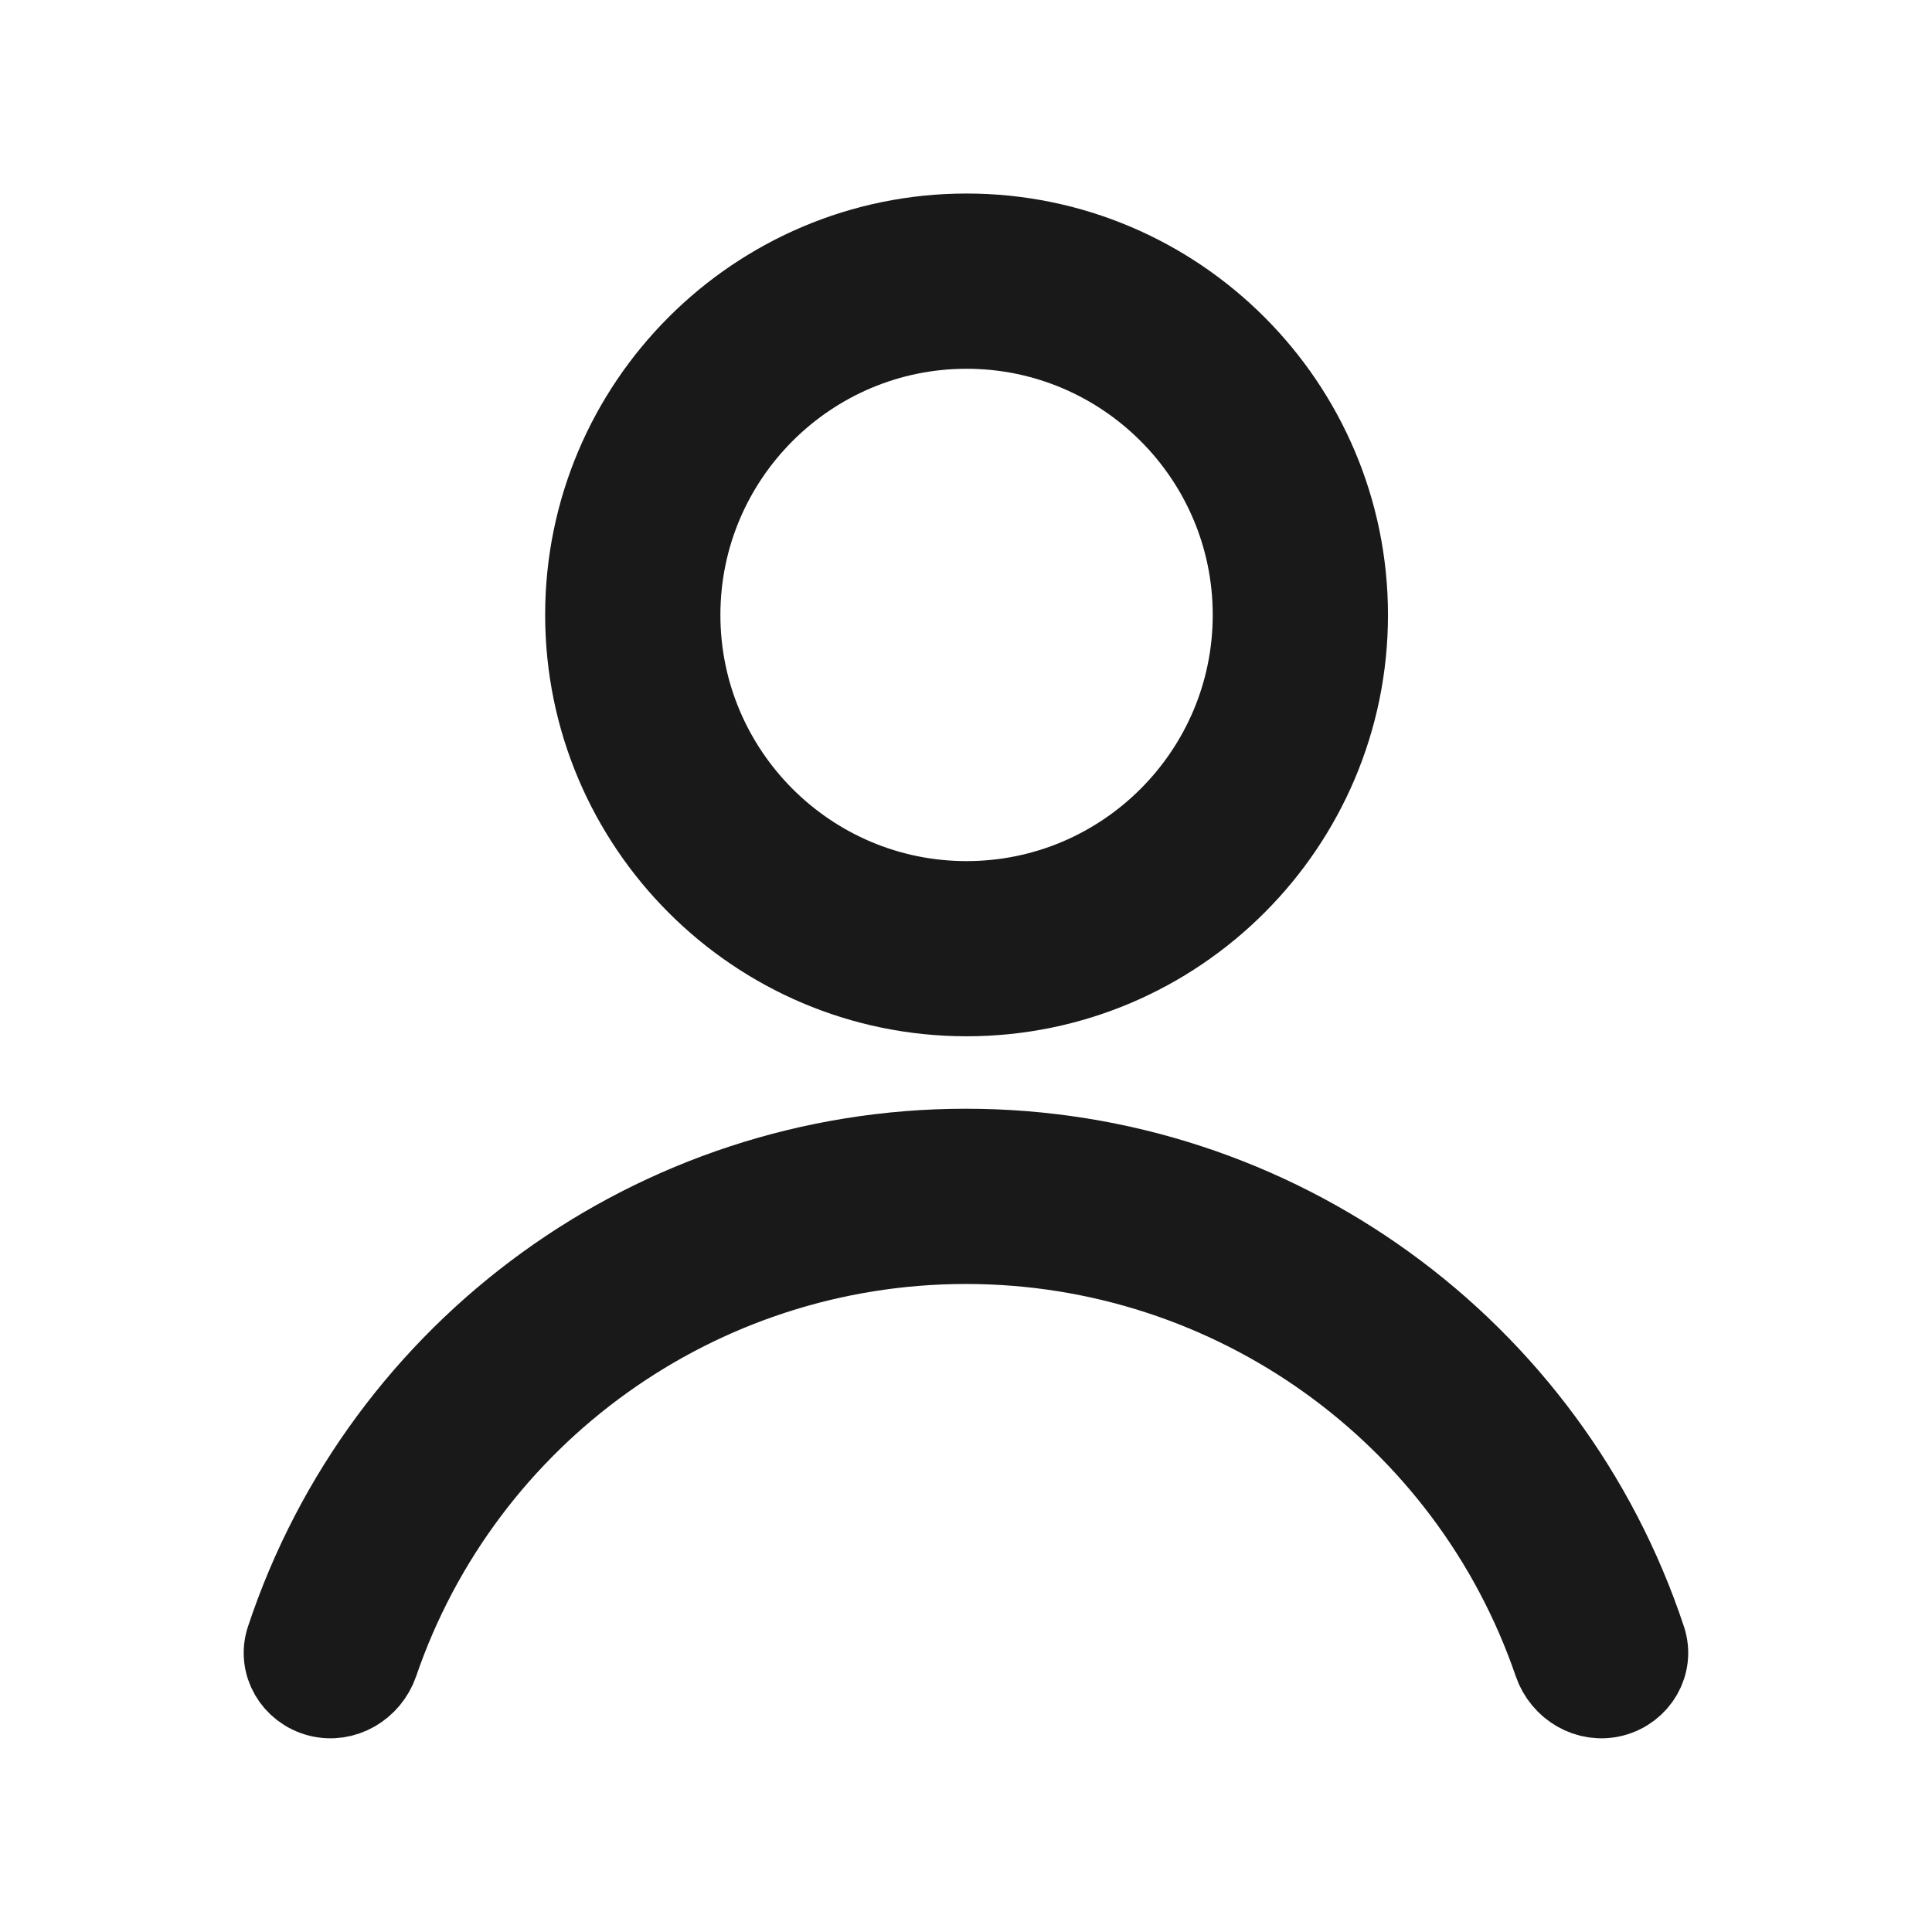 <svg width="24" height="24" viewBox="0 0 24 24" fill="none" xmlns="http://www.w3.org/2000/svg">
<path d="M12.007 12.373C9.396 12.373 7.272 10.249 7.272 7.638C7.272 5.028 9.397 2.904 12.007 2.904C14.617 2.904 16.742 5.028 16.742 7.639C16.742 10.25 14.618 12.373 12.007 12.373ZM12.007 4.081C10.046 4.081 8.449 5.677 8.449 7.639C8.449 9.601 10.045 11.197 12.007 11.197C13.969 11.197 15.565 9.601 15.565 7.639C15.565 5.677 13.969 4.081 12.007 4.081Z" fill="#191919"/>
<path d="M4.697 20.66C4.591 20.967 4.272 21.157 3.958 21.075C3.643 20.993 3.453 20.671 3.555 20.363C4.753 16.749 8.144 14.273 11.999 14.273C15.854 14.273 19.246 16.749 20.444 20.363C20.546 20.671 20.355 20.993 20.041 21.075C19.726 21.157 19.407 20.967 19.302 20.66C18.242 17.565 15.319 15.45 11.999 15.45C8.68 15.45 5.757 17.565 4.697 20.66Z" fill="#191919"/>
<path d="M12.007 12.373C9.396 12.373 7.272 10.249 7.272 7.638C7.272 5.028 9.397 2.904 12.007 2.904C14.617 2.904 16.742 5.028 16.742 7.639C16.742 10.25 14.618 12.373 12.007 12.373ZM12.007 4.081C10.046 4.081 8.449 5.677 8.449 7.639C8.449 9.601 10.045 11.197 12.007 11.197C13.969 11.197 15.565 9.601 15.565 7.639C15.565 5.677 13.969 4.081 12.007 4.081Z" stroke="#191919"/>
<path d="M4.697 20.66C4.591 20.967 4.272 21.157 3.958 21.075C3.643 20.993 3.453 20.671 3.555 20.363C4.753 16.749 8.144 14.273 11.999 14.273C15.854 14.273 19.246 16.749 20.444 20.363C20.546 20.671 20.355 20.993 20.041 21.075C19.726 21.157 19.407 20.967 19.302 20.66C18.242 17.565 15.319 15.45 11.999 15.45C8.68 15.45 5.757 17.565 4.697 20.66Z" stroke="#191919"/>
</svg>
